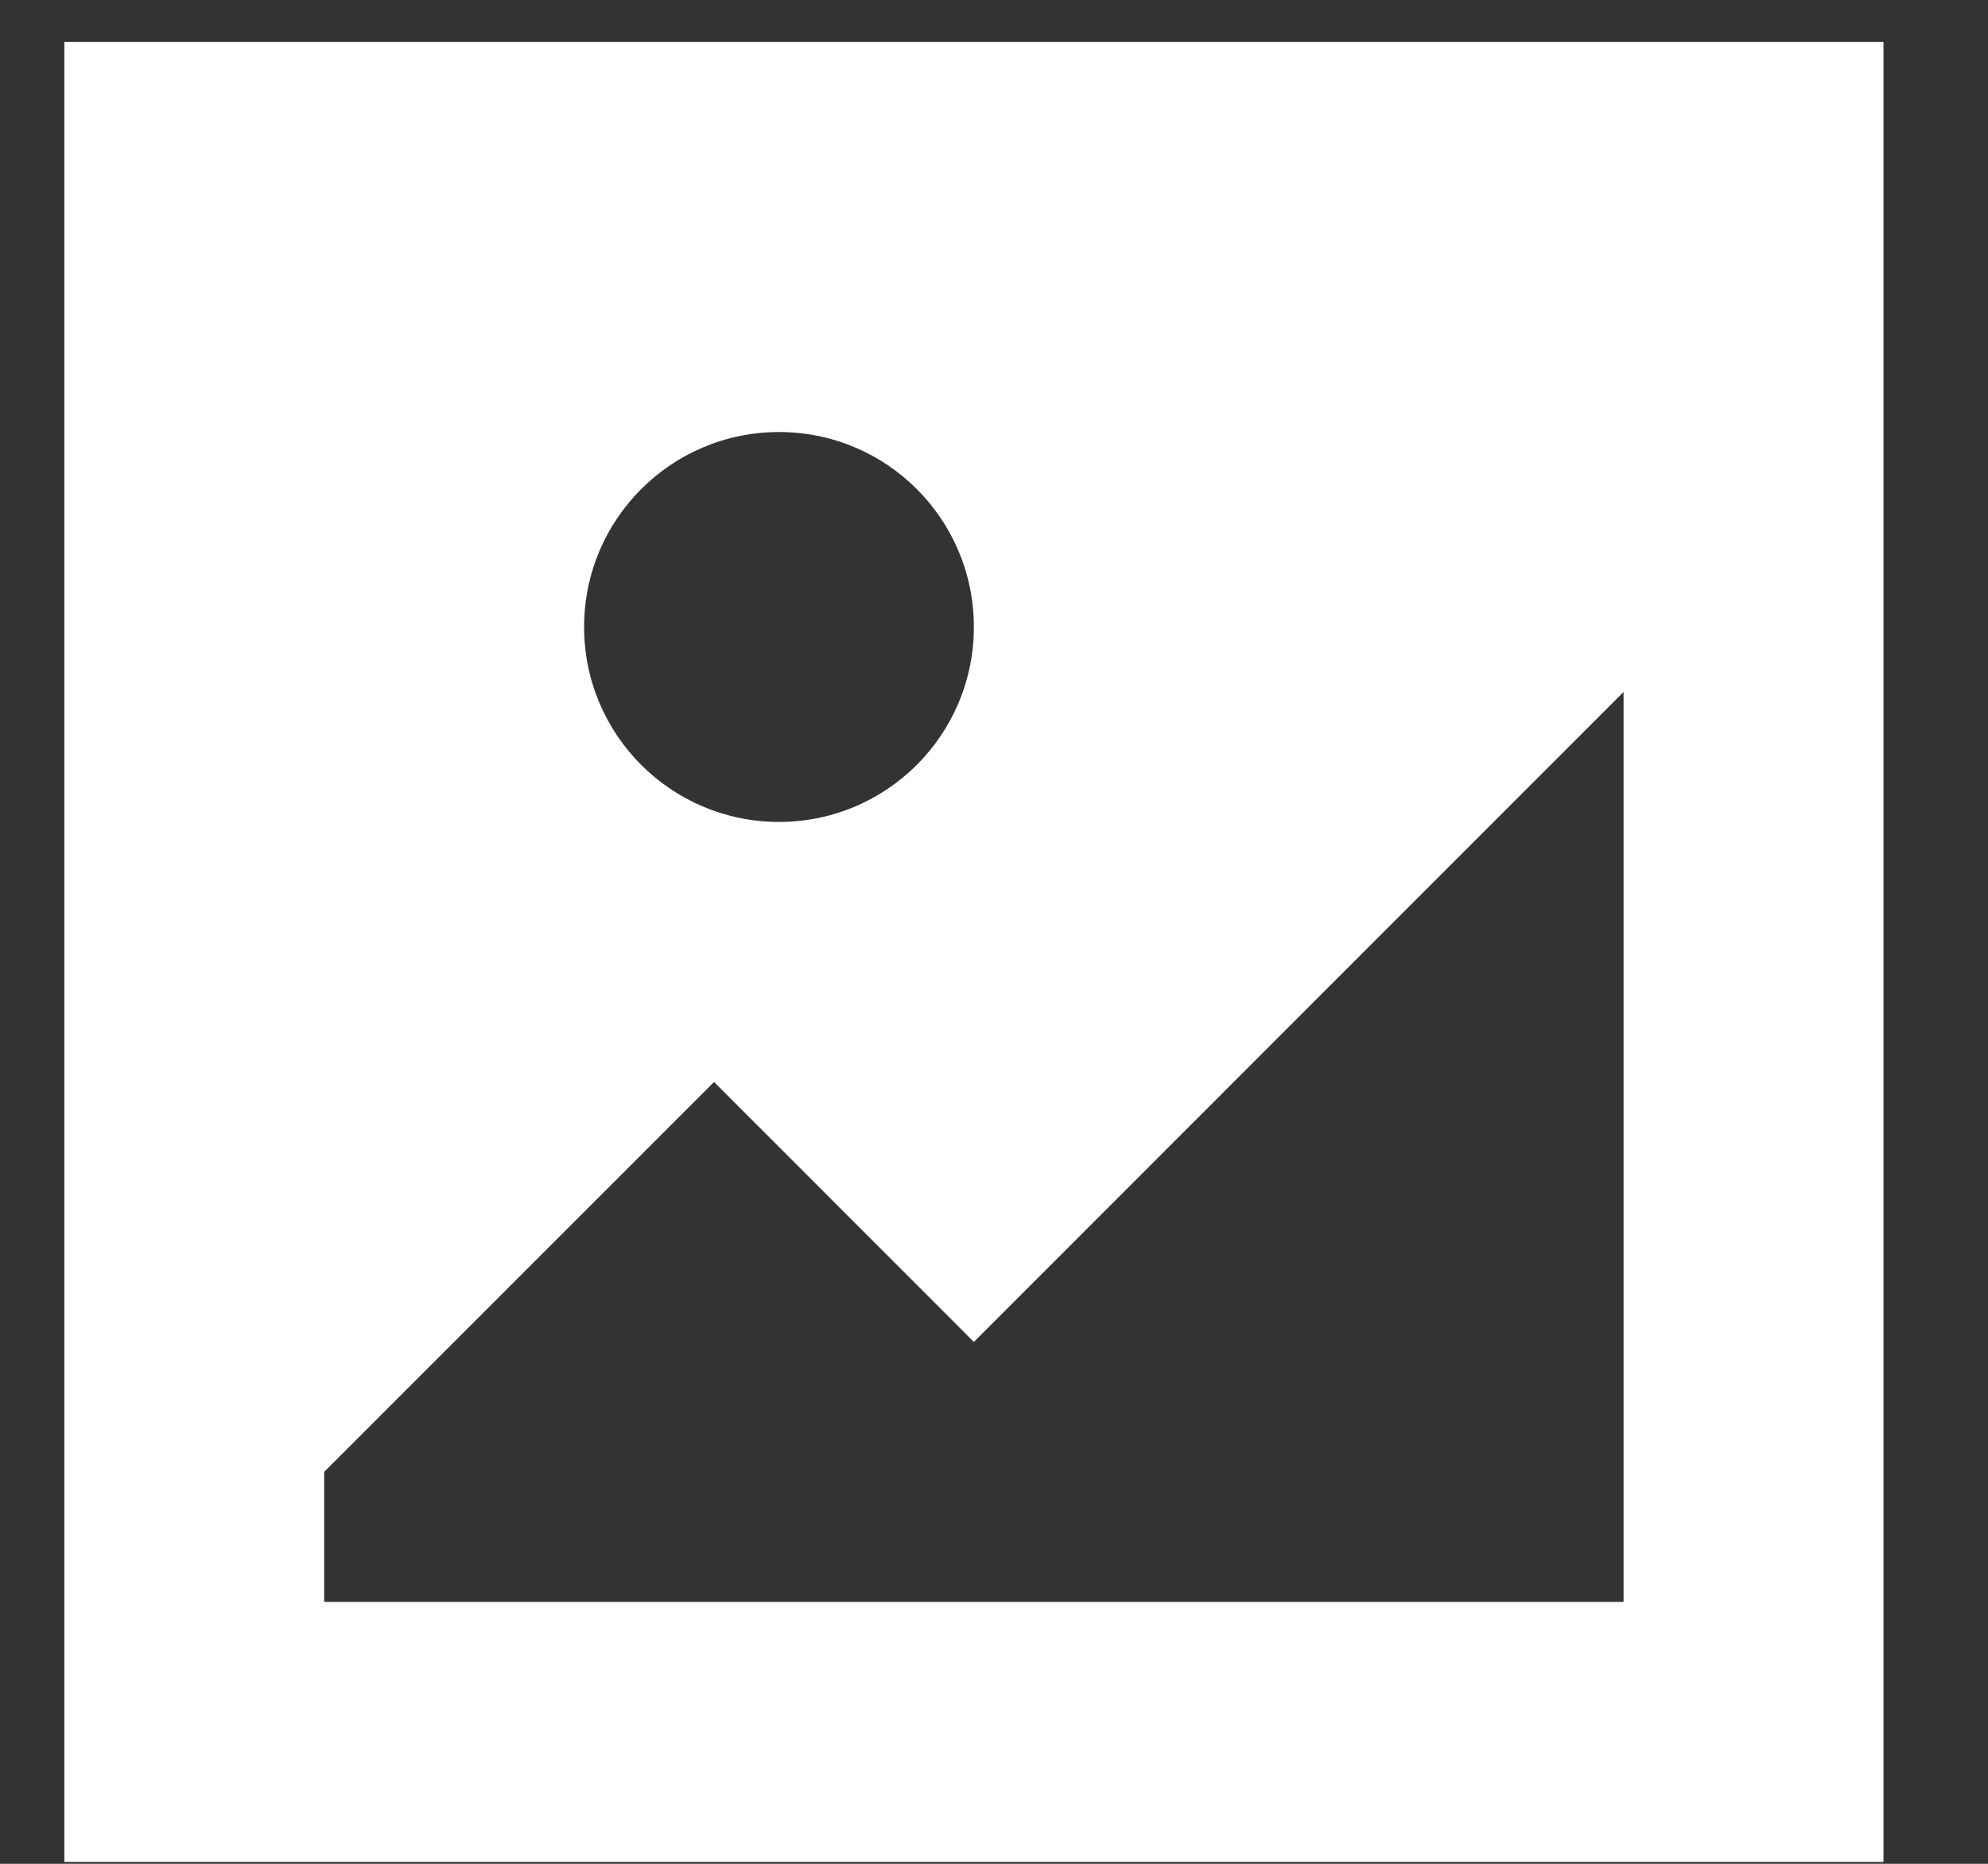 <svg width="16" height="15" viewBox="0 0 16 15" fill="none" xmlns="http://www.w3.org/2000/svg">
<rect x="0" y="0" width="16" height="15" fill="#333333" stroke="none"/>
<path id="Icon" fill-rule="evenodd" clip-rule="evenodd" d="M0.518 0.338H15.159V14.985H0.518V0.338ZM5.747 8.708L7.838 10.8L13.067 5.569V12.892H2.609V11.846L5.747 8.708ZM6.27 6.615C7.136 6.615 7.838 5.913 7.838 5.046C7.838 4.179 7.136 3.477 6.27 3.477C5.403 3.477 4.701 4.179 4.701 5.046C4.701 5.913 5.403 6.615 6.27 6.615Z" fill="white"/>
</svg>
